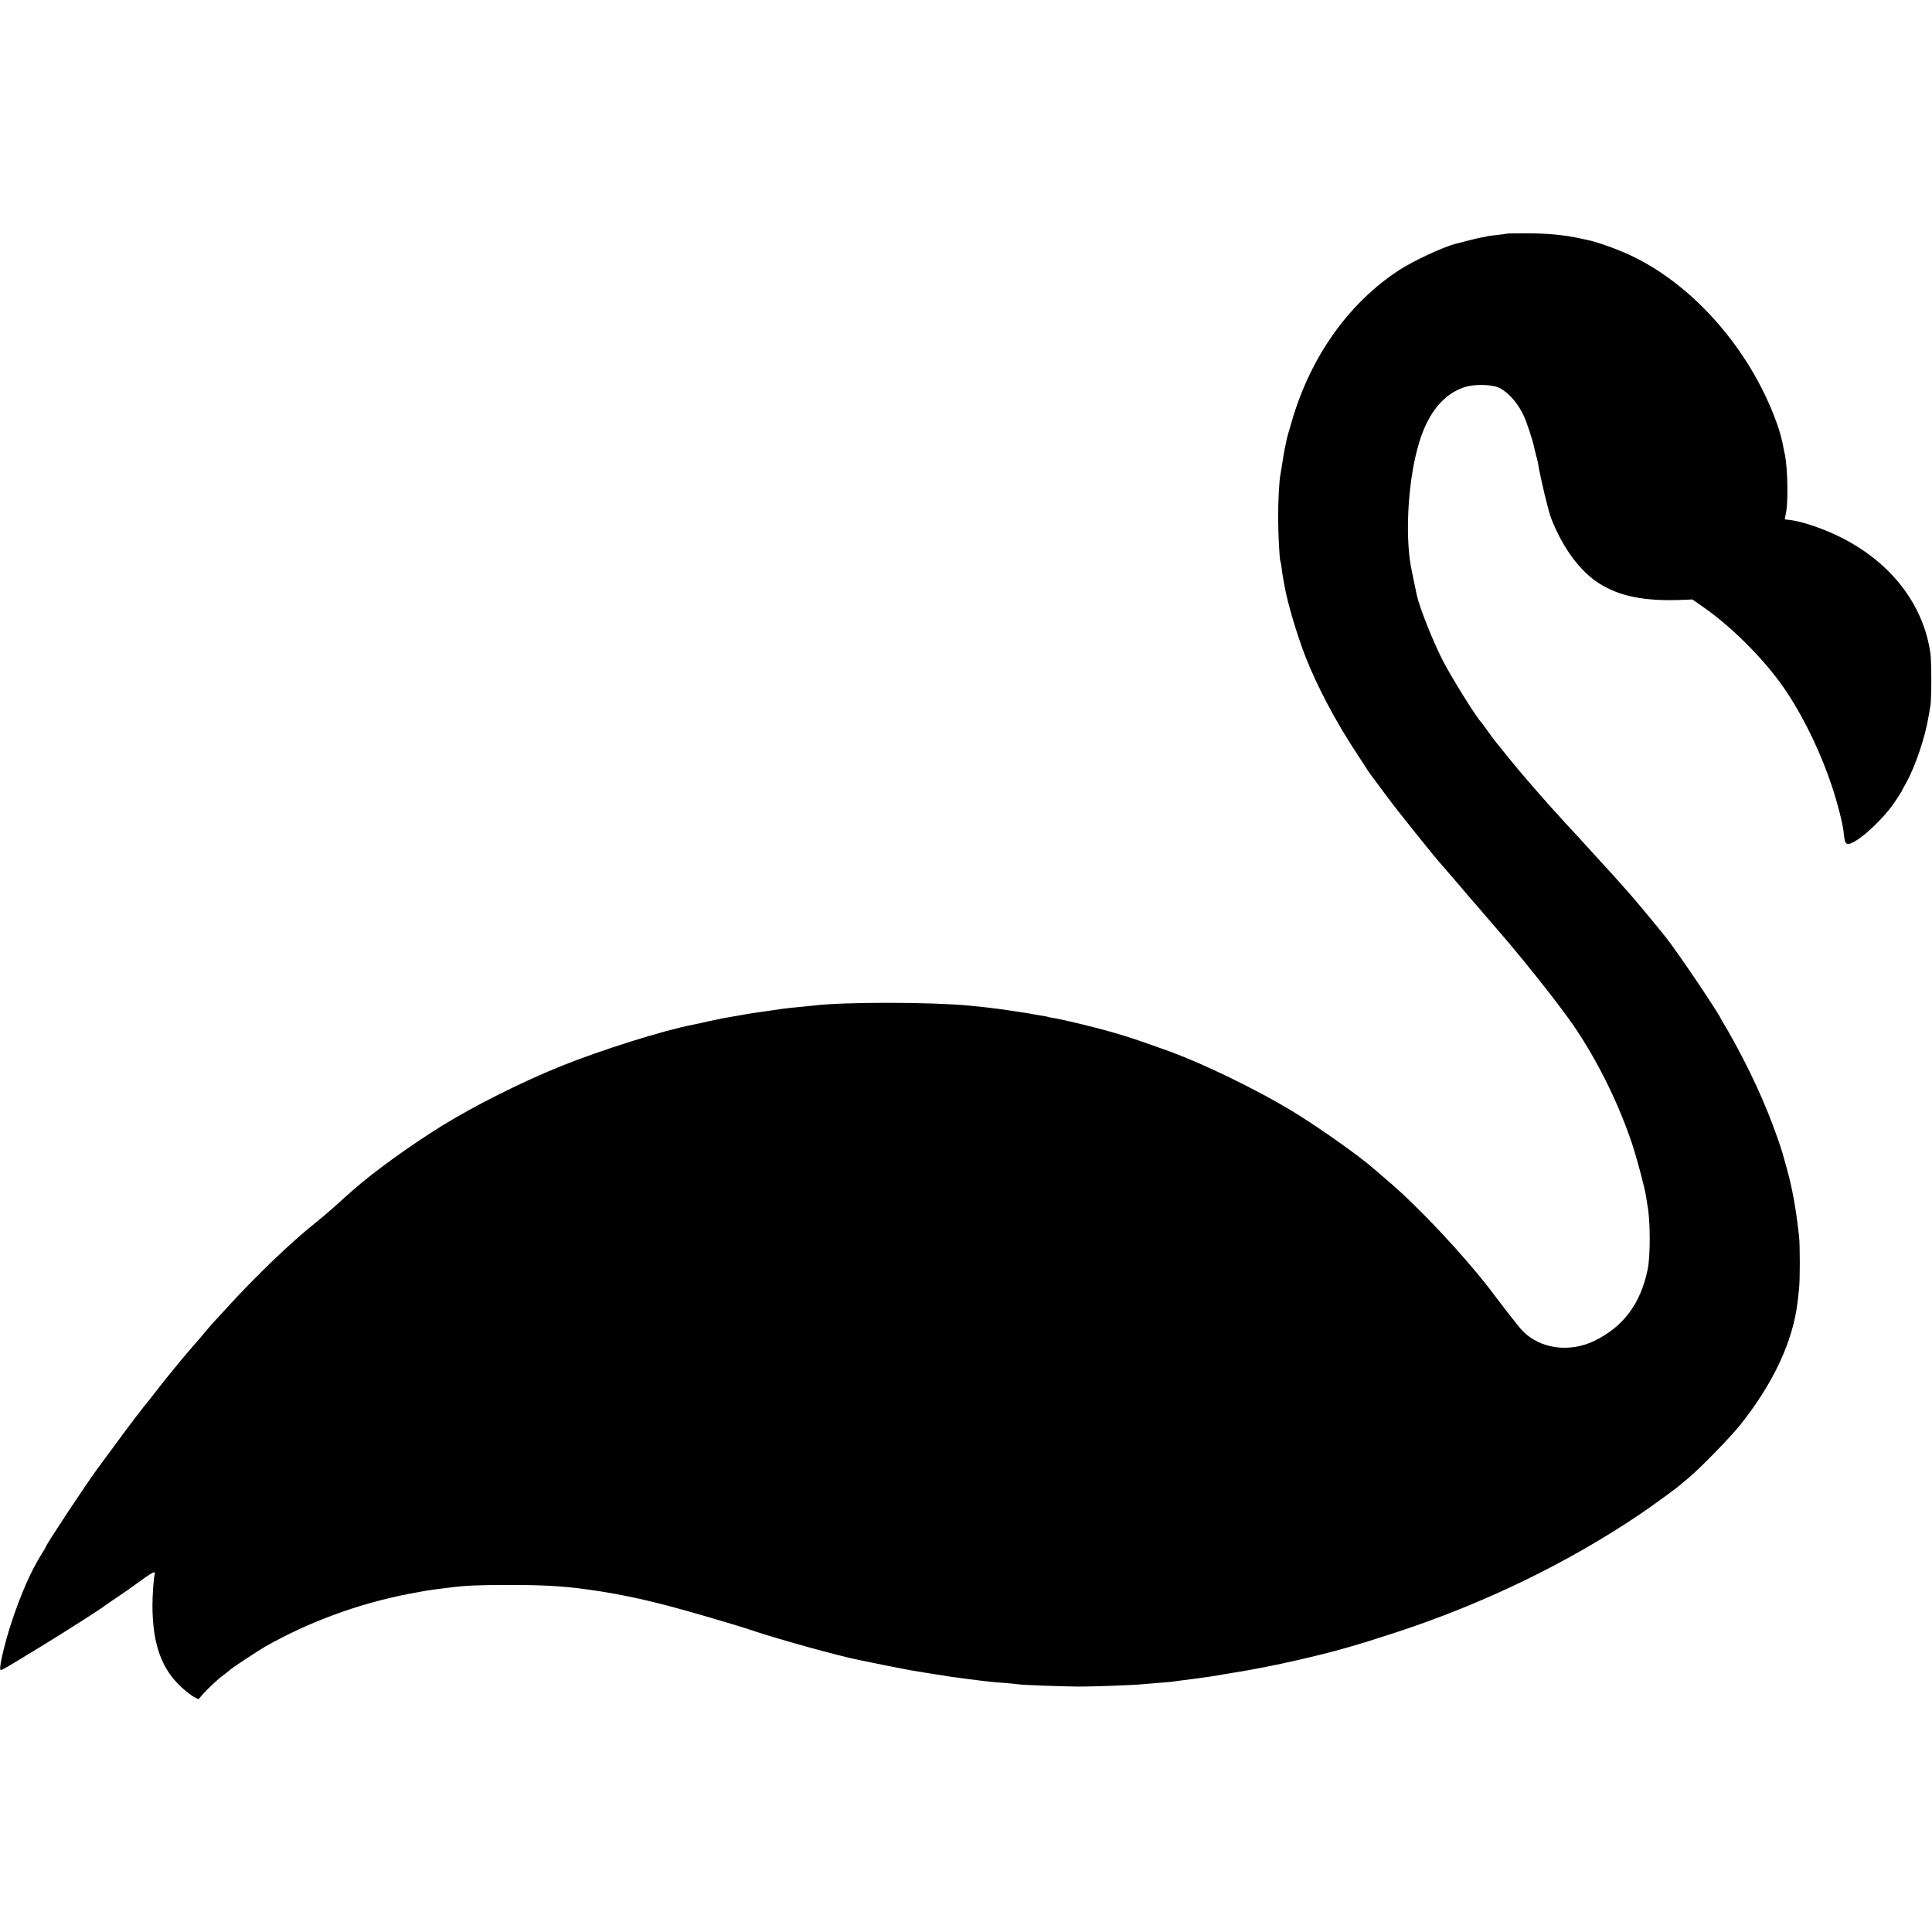 <?xml version="1.0" standalone="no"?>
<!DOCTYPE svg PUBLIC "-//W3C//DTD SVG 20010904//EN"
 "http://www.w3.org/TR/2001/REC-SVG-20010904/DTD/svg10.dtd">
<svg version="1.0" xmlns="http://www.w3.org/2000/svg"
 width="1517pt" height="1517pt" viewBox="0 0 1517 1517"
 preserveAspectRatio="xMidYMid meet">
<g transform="translate(0,1517) scale(0.1,-0.1)"
fill="#000000" stroke="none">
<path d="M11828 13335 c-1 -1 -34 -6 -73 -10 -38 -4 -72 -8 -75 -10 -3 -2 -23
-6 -45 -9 -22 -4 -74 -16 -115 -27 -41 -11 -82 -21 -90 -23 -100 -26 -332
-134 -446 -208 -395 -259 -692 -677 -840 -1183 -20 -66 -37 -129 -40 -140 -2
-11 -6 -31 -9 -45 -13 -59 -17 -83 -30 -170 -4 -25 -9 -54 -11 -65 -10 -50
-19 -222 -18 -345 0 -129 11 -327 18 -339 2 -3 7 -28 10 -56 3 -27 8 -61 11
-75 3 -14 8 -41 11 -60 21 -127 100 -392 166 -560 92 -234 237 -507 397 -750
42 -63 78 -120 81 -125 3 -6 17 -26 31 -45 14 -19 73 -98 130 -175 84 -114
392 -498 434 -541 5 -6 30 -35 55 -64 25 -29 50 -58 55 -64 6 -6 35 -40 65
-76 30 -36 57 -67 60 -70 3 -3 46 -52 95 -110 50 -58 100 -116 112 -130 168
-193 412 -498 544 -680 196 -269 379 -625 497 -970 41 -119 106 -364 117 -435
3 -23 8 -52 10 -65 24 -115 25 -402 2 -510 -56 -268 -191 -448 -417 -558 -197
-96 -430 -63 -567 80 -17 18 -74 89 -127 158 -53 69 -106 138 -118 155 -215
280 -571 660 -807 860 -51 44 -103 88 -115 99 -128 111 -455 341 -655 461
-279 167 -676 359 -936 455 -215 78 -324 115 -447 151 -142 41 -398 103 -473
115 -22 3 -42 7 -45 9 -3 2 -24 6 -46 9 -22 4 -51 9 -64 11 -21 5 -153 25
-255 40 -49 7 -196 24 -255 29 -310 29 -985 29 -1215 1 -34 -4 -155 -16 -200
-20 -27 -3 -69 -8 -145 -20 -14 -2 -45 -6 -70 -10 -25 -3 -56 -8 -70 -10 -14
-3 -41 -7 -60 -10 -19 -3 -57 -10 -85 -15 -27 -5 -66 -12 -85 -15 -19 -4 -75
-15 -125 -26 -49 -12 -101 -23 -115 -25 -229 -44 -726 -200 -1042 -328 -304
-123 -684 -314 -933 -469 -251 -156 -531 -359 -690 -499 -56 -49 -78 -69 -152
-136 -44 -39 -105 -91 -134 -114 -188 -147 -479 -425 -704 -673 -60 -66 -112
-122 -115 -125 -3 -3 -30 -34 -60 -70 -30 -36 -59 -70 -65 -76 -5 -6 -31 -35
-56 -65 -41 -47 -71 -83 -137 -164 -47 -57 -94 -117 -125 -157 -19 -24 -41
-53 -50 -64 -55 -66 -168 -214 -267 -350 -63 -86 -129 -175 -146 -198 -90
-122 -404 -597 -404 -611 0 -3 -15 -28 -33 -57 -84 -134 -161 -308 -237 -538
-49 -146 -94 -336 -88 -365 3 -17 -13 -26 338 188 196 120 465 292 480 307 3
3 46 32 95 65 50 33 134 92 188 132 54 40 103 71 108 67 5 -3 7 -9 5 -13 -8
-12 -19 -160 -19 -247 1 -304 71 -500 232 -646 34 -30 76 -63 95 -73 l34 -18
33 38 c19 21 52 55 73 74 21 20 44 41 50 46 6 6 29 24 51 40 22 17 42 33 45
36 9 11 216 147 271 179 340 193 726 336 1124 414 132 25 161 30 250 41 28 3
64 8 80 10 116 15 223 20 455 20 319 0 472 -11 729 -51 225 -36 446 -87 731
-169 216 -62 403 -118 480 -145 196 -65 661 -194 813 -224 12 -3 101 -20 197
-40 96 -19 191 -38 210 -41 19 -3 46 -8 60 -10 14 -2 70 -11 125 -20 55 -9
111 -18 125 -20 26 -4 262 -35 315 -40 17 -2 71 -7 120 -10 50 -4 98 -9 109
-11 29 -5 338 -16 466 -17 119 0 425 11 495 18 22 2 76 6 120 10 44 3 96 8
115 10 19 3 53 7 75 10 56 7 195 25 225 30 14 2 81 13 150 25 194 31 362 64
544 106 290 67 439 109 766 216 688 225 1347 544 1915 927 96 65 278 197 311
226 7 5 39 33 72 60 91 75 328 319 405 415 262 328 417 662 452 970 3 30 9 75
11 100 8 66 8 345 0 415 -25 220 -51 367 -96 530 -17 61 -33 117 -35 125 -2 8
-20 62 -40 120 -96 273 -220 542 -386 834 -16 28 -34 58 -39 66 -6 8 -13 22
-17 30 -30 64 -346 532 -435 643 -112 139 -251 306 -303 363 -5 6 -41 46 -80
90 -38 43 -77 85 -85 94 -8 9 -58 63 -110 120 -52 58 -120 131 -150 164 -30
32 -59 64 -65 70 -5 6 -48 54 -96 106 -128 143 -267 304 -348 405 -39 50 -81
101 -92 114 -11 13 -41 54 -67 90 -25 36 -49 68 -52 71 -30 25 -237 357 -302
485 -78 153 -182 415 -203 511 -25 120 -45 214 -49 239 -45 274 -15 697 69
966 71 229 189 373 351 428 80 27 220 24 279 -6 74 -38 146 -122 192 -223 21
-46 69 -192 77 -232 2 -13 9 -43 16 -68 7 -25 14 -54 16 -65 20 -122 81 -376
104 -436 92 -233 225 -413 375 -509 161 -103 362 -143 657 -130 l76 3 84 -58
c246 -172 513 -445 670 -688 134 -206 260 -472 342 -720 42 -125 83 -285 91
-352 9 -78 10 -84 23 -97 38 -38 269 161 380 325 28 43 52 79 52 81 0 2 16 32
35 65 74 131 153 367 179 531 3 19 9 53 13 75 10 52 10 356 0 420 -68 457
-415 829 -932 1000 -55 19 -125 36 -155 40 l-56 7 12 66 c15 88 10 336 -10
437 -27 142 -45 206 -88 315 -226 576 -691 1077 -1191 1284 -103 43 -212 80
-274 92 -6 1 -35 7 -65 14 -115 25 -240 37 -400 38 -91 0 -168 -1 -170 -3z"/>
</g>
</svg>
